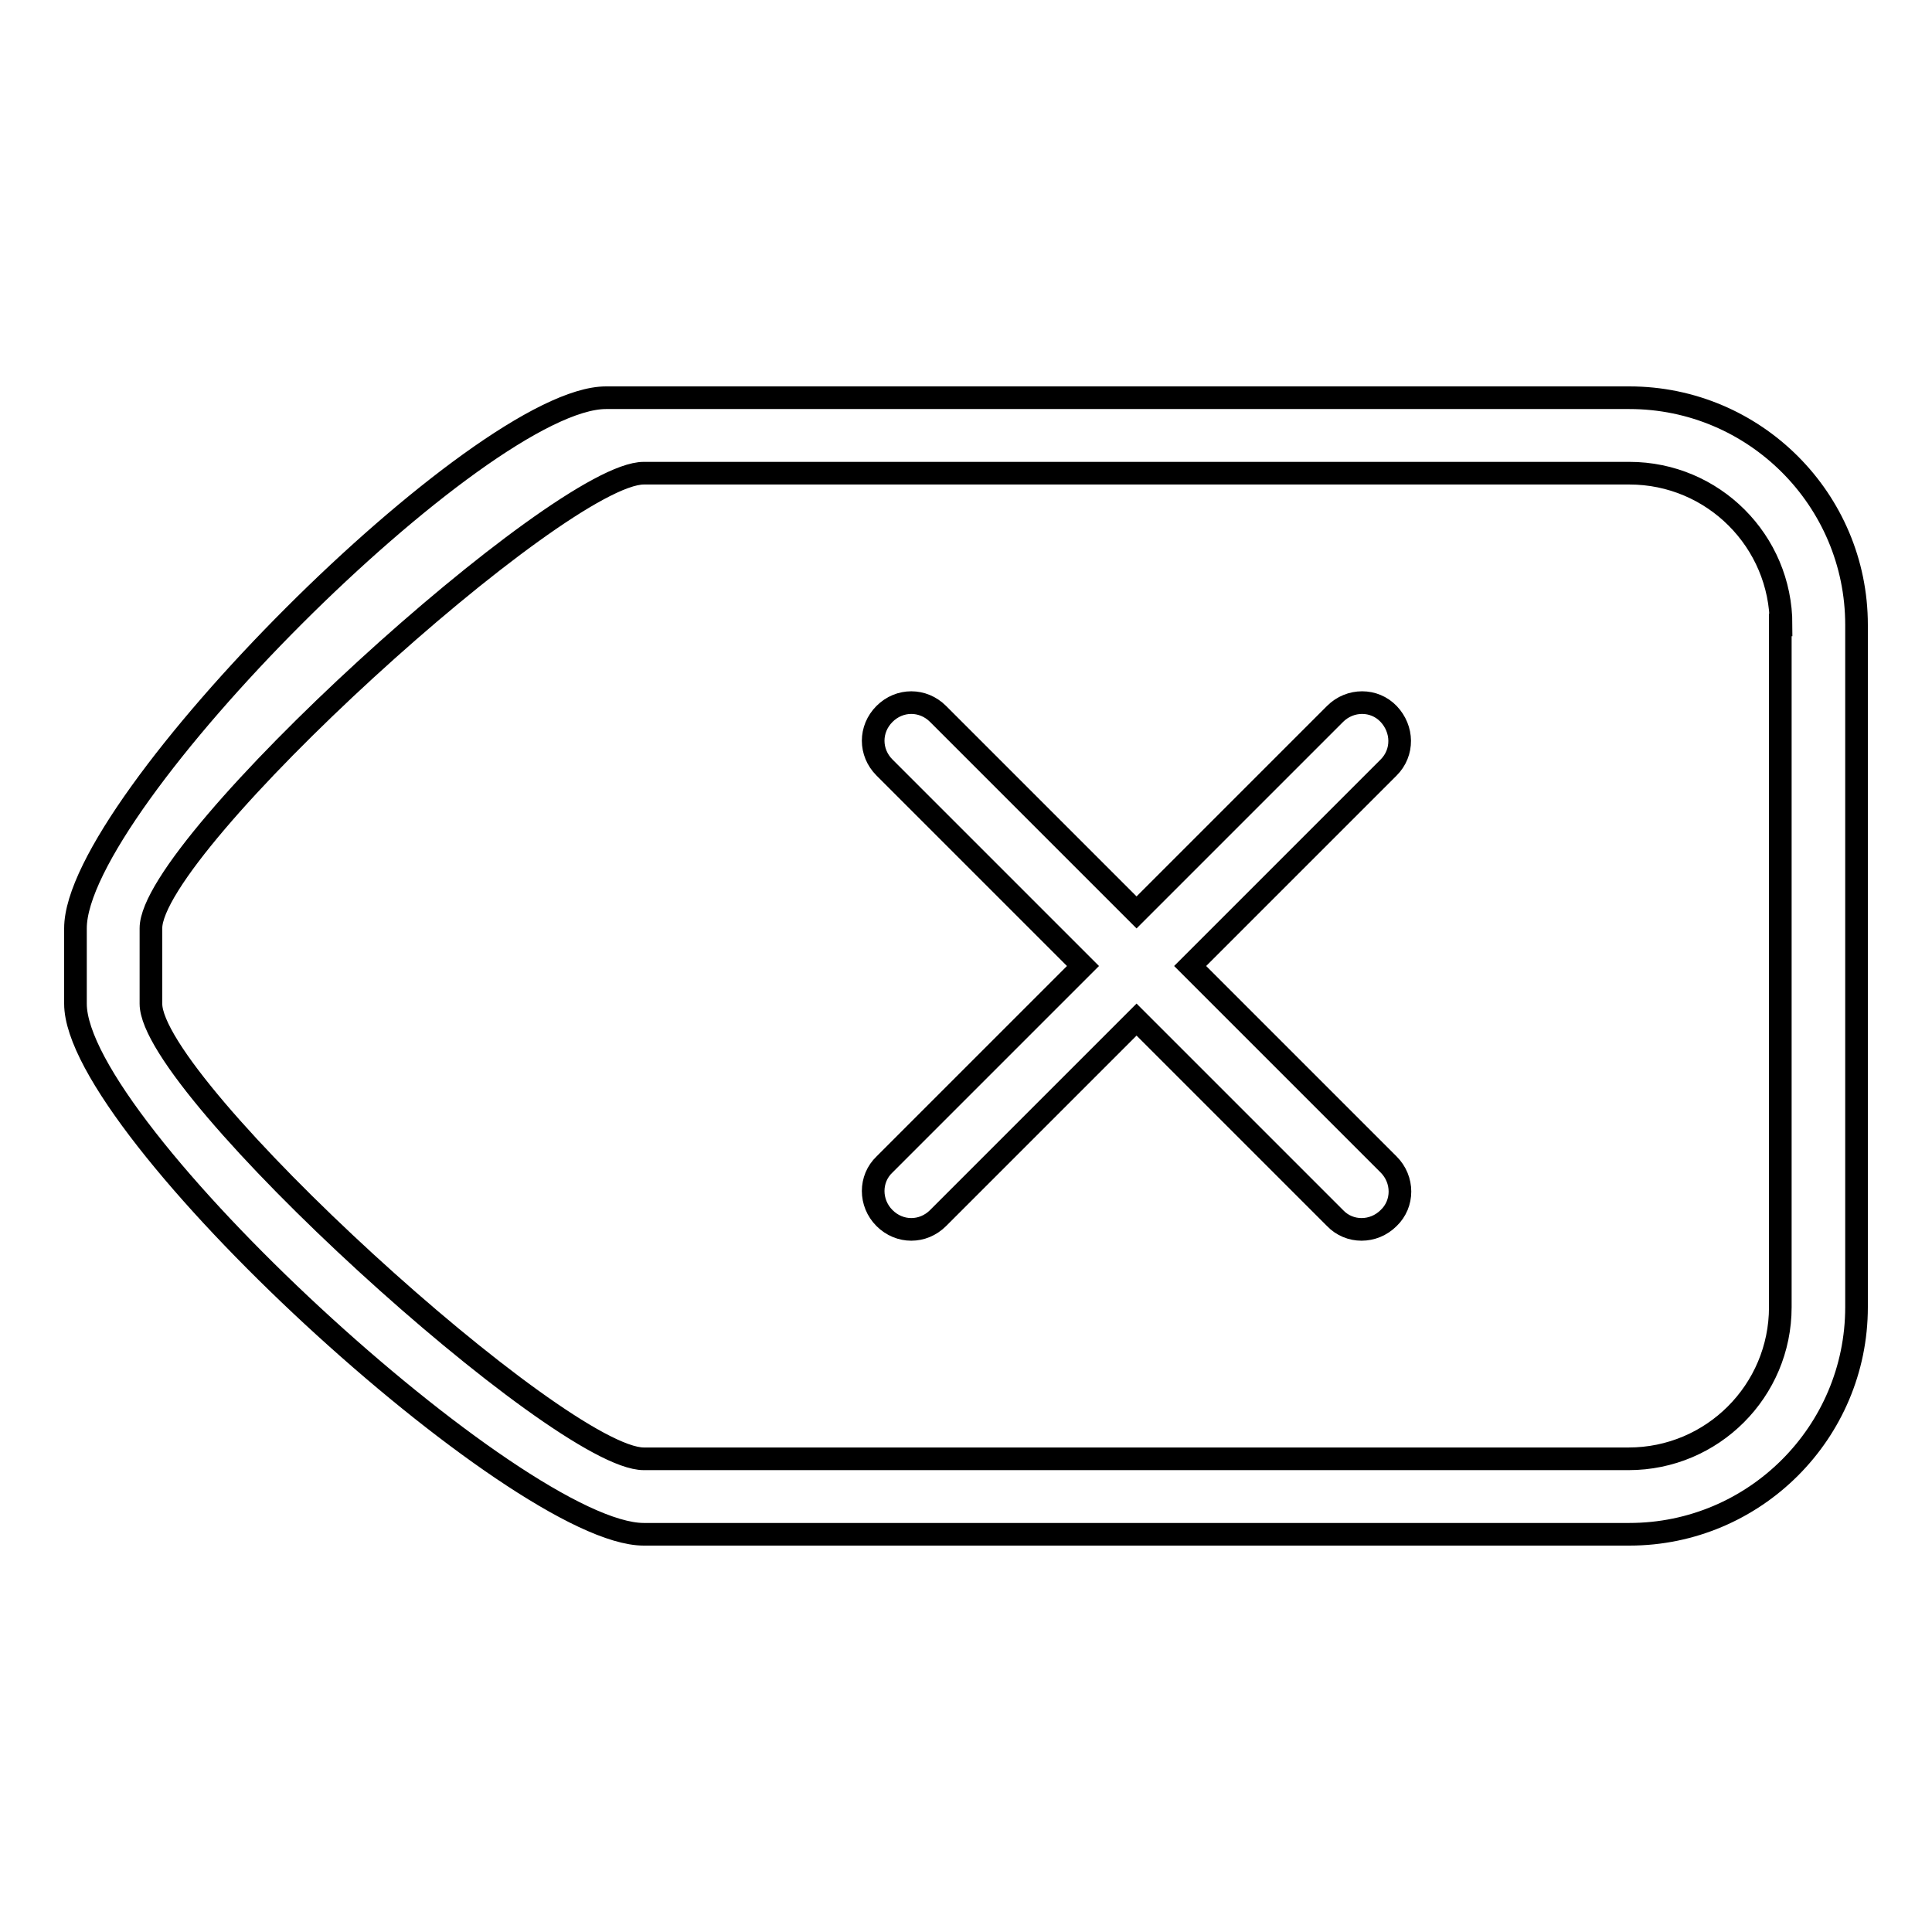 <?xml version="1.0" encoding="utf-8"?>
<!-- Svg Vector Icons : http://www.onlinewebfonts.com/icon -->
<!DOCTYPE svg PUBLIC "-//W3C//DTD SVG 1.1//EN" "http://www.w3.org/Graphics/SVG/1.1/DTD/svg11.dtd">
<svg version="1.1" xmlns="http://www.w3.org/2000/svg" xmlns:xlink="http://www.w3.org/1999/xlink" x="0px" y="0px" viewBox="0 0 256 256" enable-background="new 0 0 256 256" xml:space="preserve">
<g><g><path stroke-width="3" fill-opacity="0" stroke="#000000"  d="M215.9,203.3H85.3C68.7,203.3,10,149.6,10,133v-10c0-16.6,53.7-70.3,70.3-70.3h135.6c16.6,0,30.1,13.5,30.1,30.1v90.4C246,189.8,232.5,203.3,215.9,203.3z M236,82.8c0-11.1-9-20.1-20.1-20.1H85.3C74.2,62.7,20,111.9,20,123v10c0,11.1,54.2,60.3,65.3,60.3h130.5c11.1,0,20.1-9,20.1-20.1V82.8L236,82.8z M184,161.4c-2,2-5.2,2-7.1,0l-26.3-26.3l-26.3,26.3c-2,2-5.1,2-7.1,0c-2-2-2-5.2,0-7.1l26.3-26.3l-26.3-26.3c-2-2-2-5.1,0-7.1c2-2,5.1-2,7.1,0l26.3,26.3l26.3-26.3c2-2,5.2-2,7.1,0s2,5.1,0,7.1L157.7,128l26.3,26.3C186,156.3,186,159.5,184,161.4z"/></g></g>
</svg>
